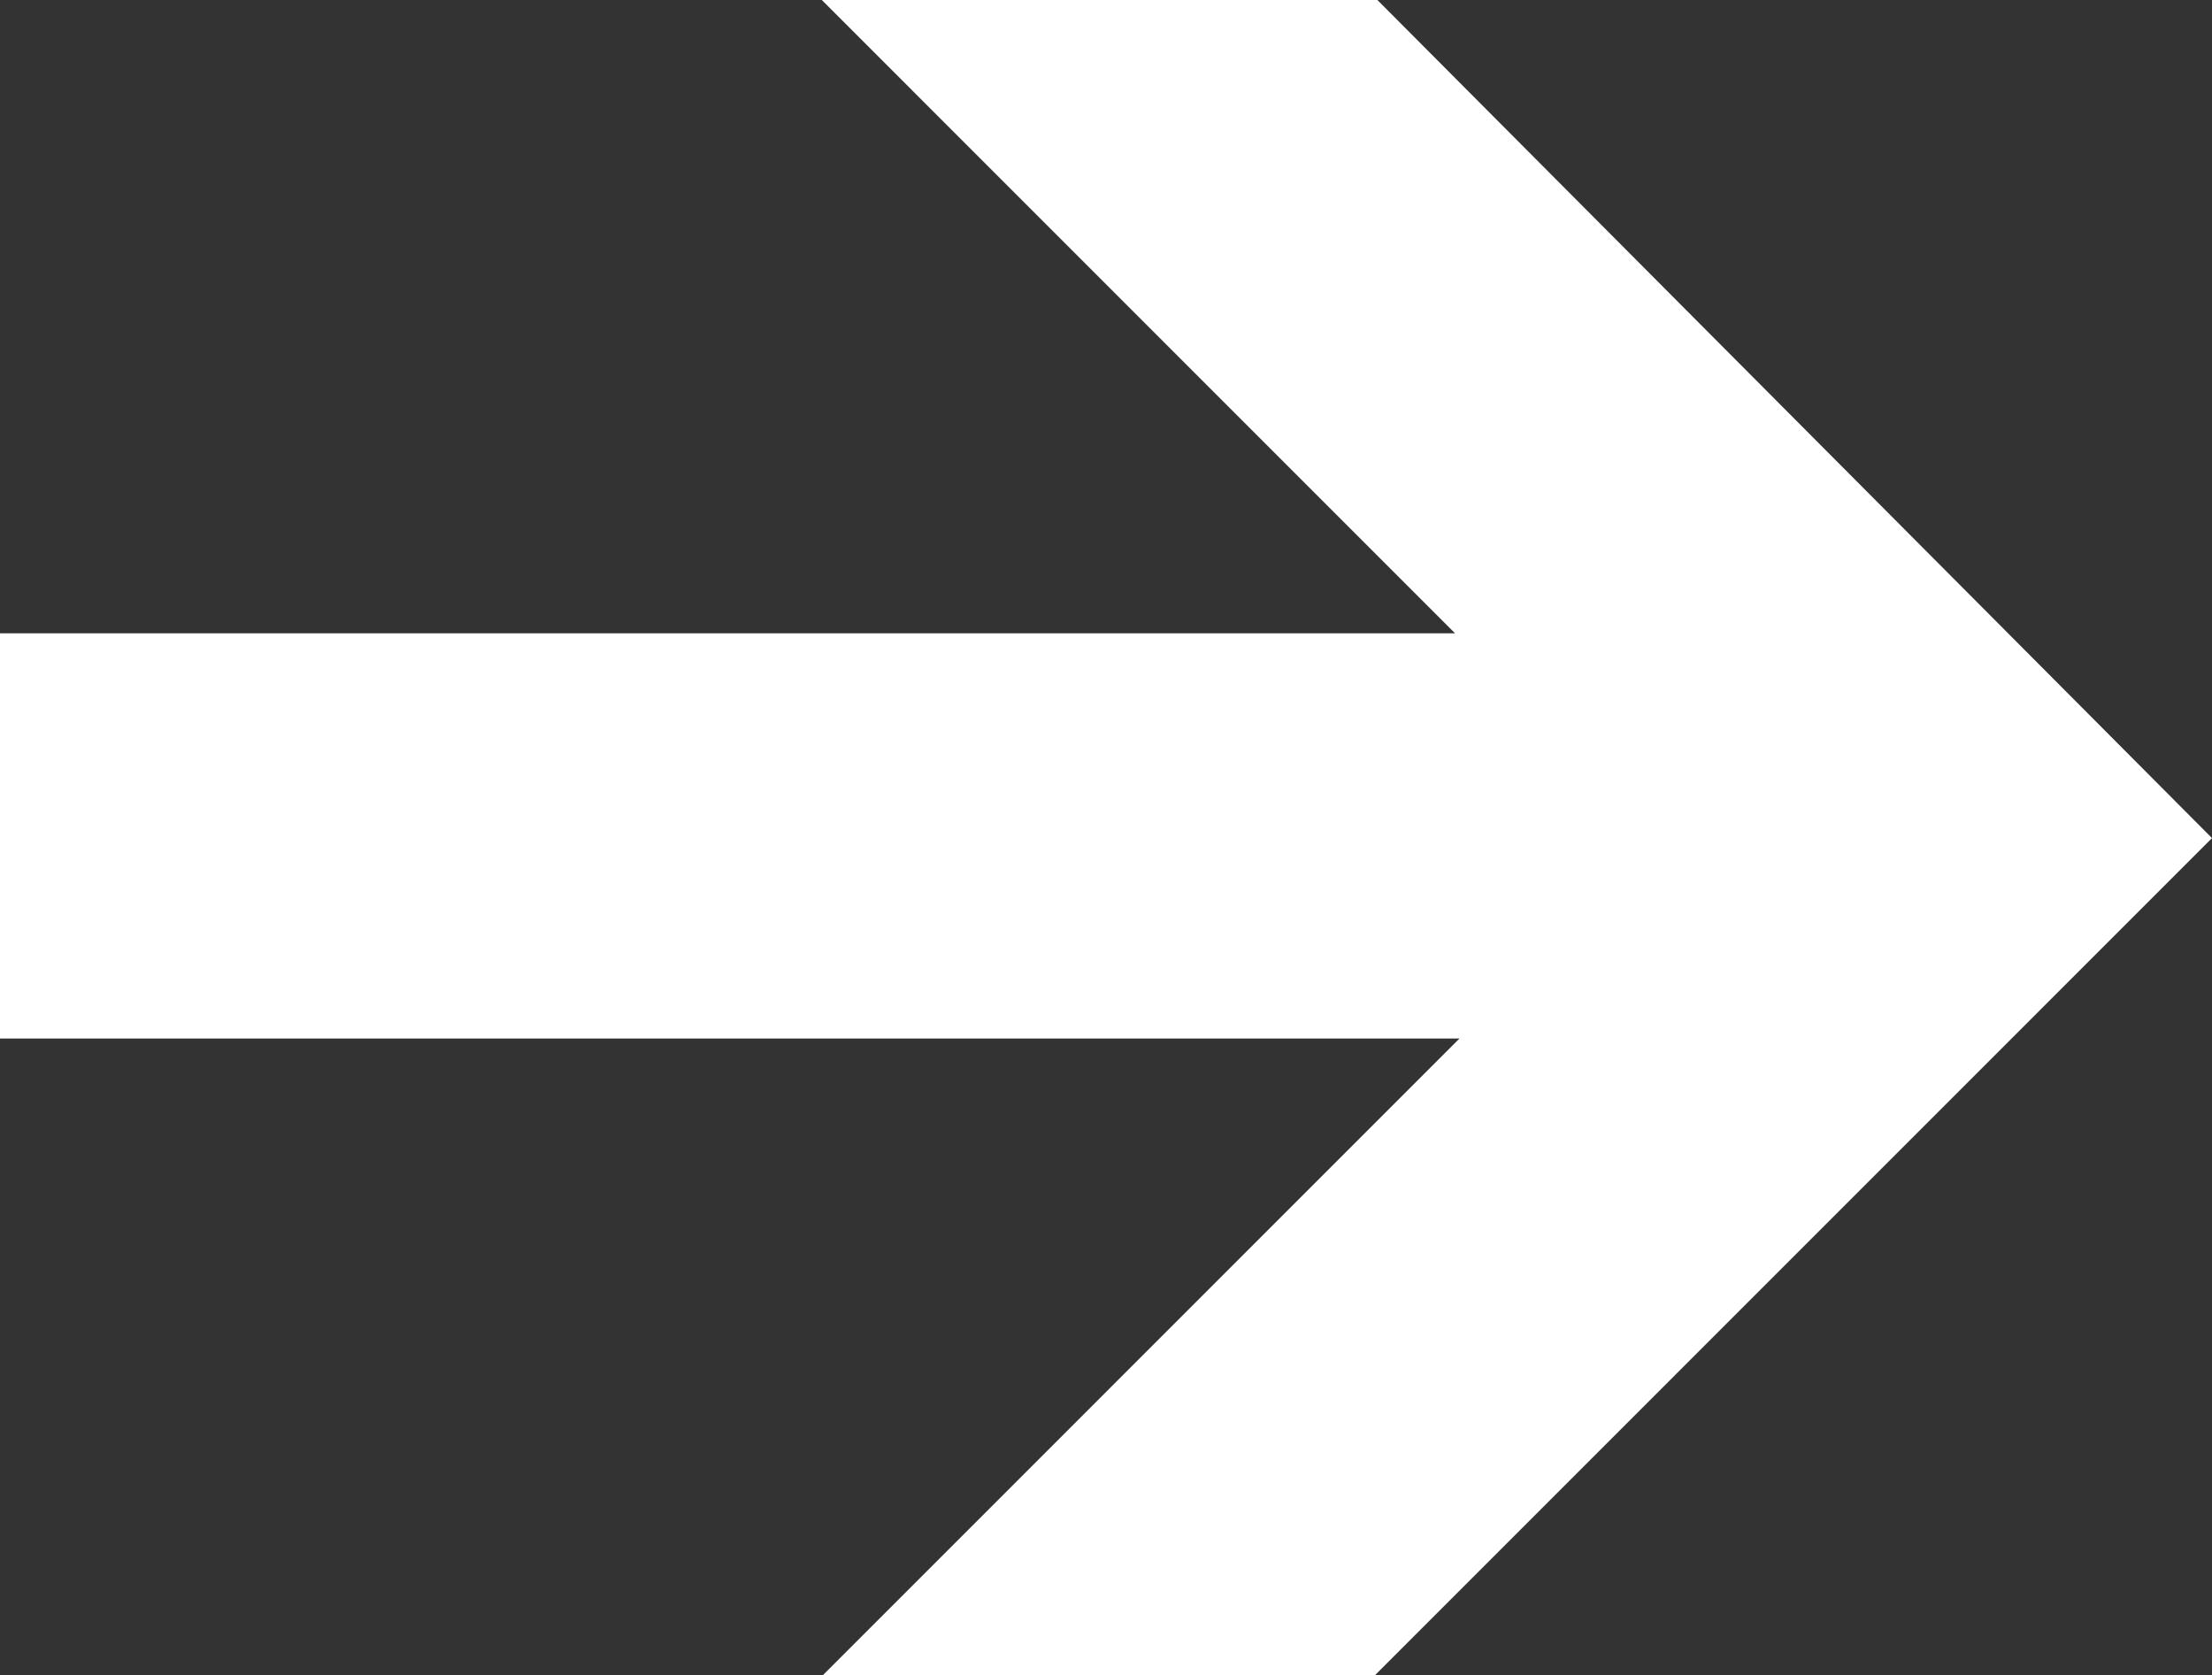 <svg version="1.1" id="Layer_1" xmlns="http://www.w3.org/2000/svg" xmlns:xlink="http://www.w3.org/1999/xlink" x="0px" y="0px"
	 viewBox="0 0 53.087 40.203" enable-background="new 0 0 53.087 40.203" xml:space="preserve">
<rect x="0" y="0" width="53.087" height="40.203" fill="#333333" stroke="none"/>
<polygon fill="#FFFFFF" points="33.057,0 53.087,20.113 32.998,40.203 19.748,40.203 35.026,24.923 0,24.923
	0,15.198 34.92,15.198 19.723,-0 "/>
</svg>
